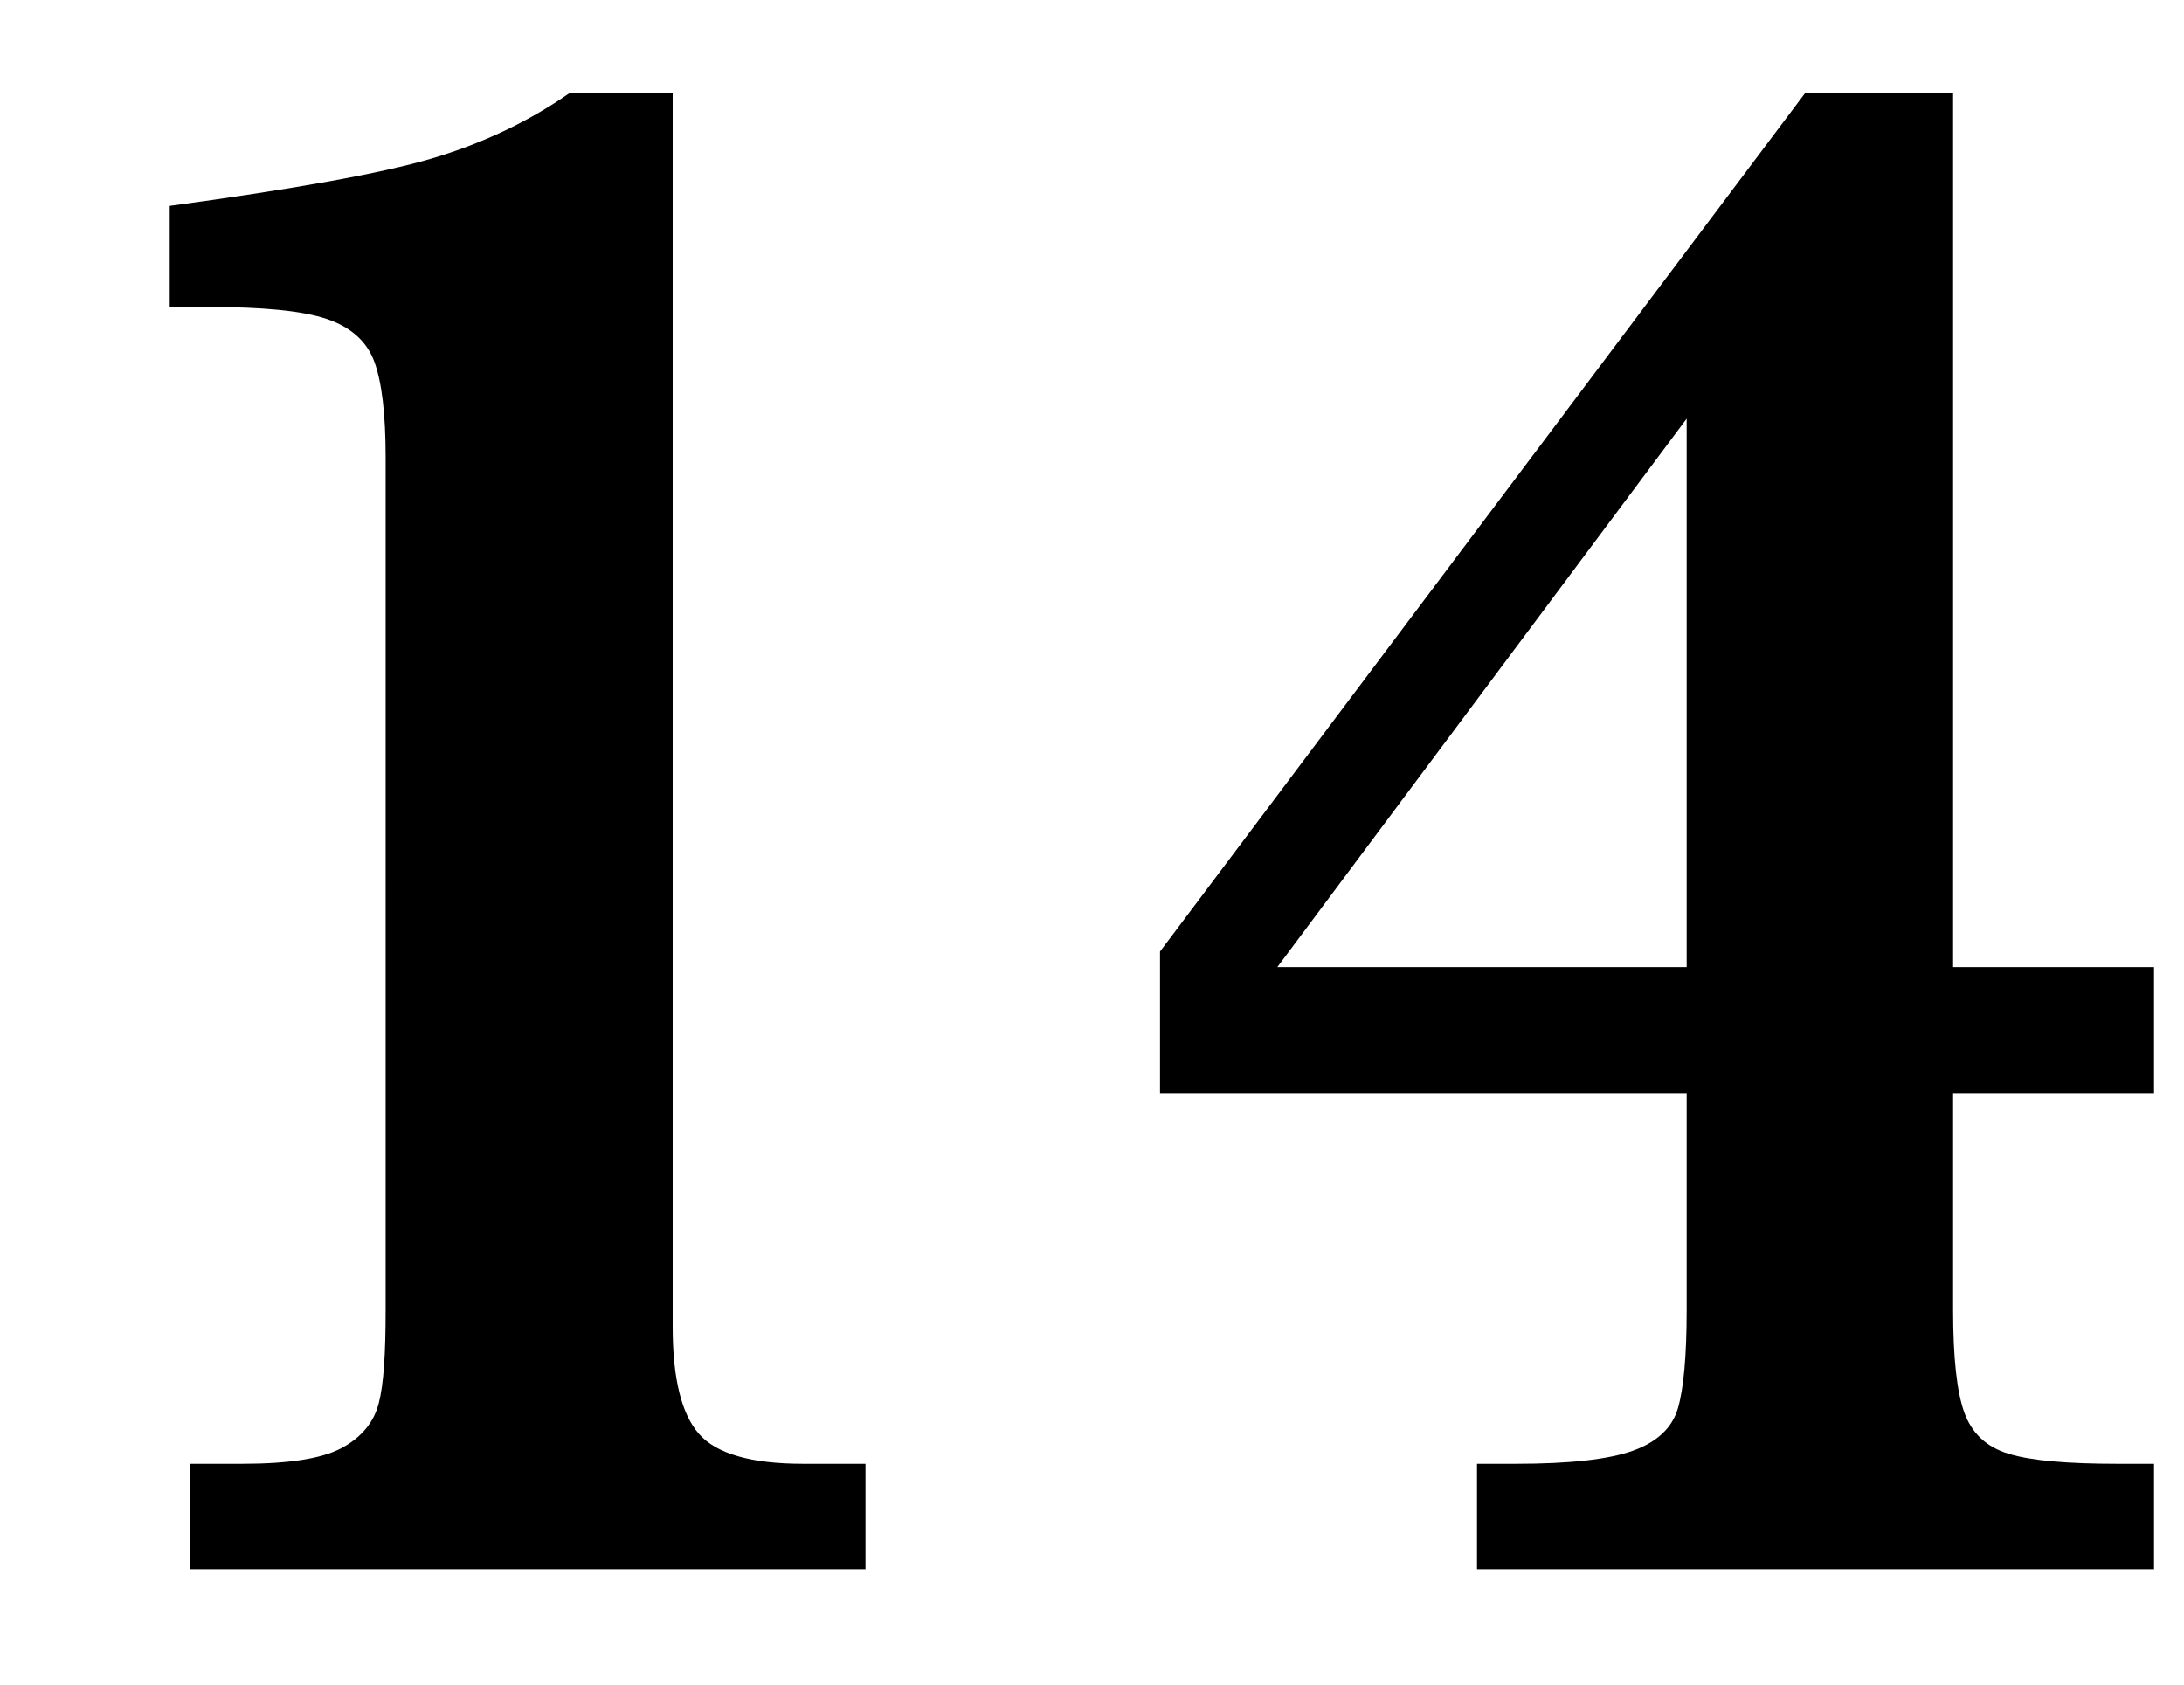 <?xml version="1.0" encoding="UTF-8"?>
<svg id="_レイヤー_1" data-name="レイヤー 1" xmlns="http://www.w3.org/2000/svg" viewBox="0 0 35 27">
  <path d="M13.88,25.15H3.05v-1.69h.83c.74,0,1.27-.08,1.59-.25s.52-.41.6-.72.11-.81.11-1.49V7.33c0-.69-.06-1.2-.18-1.53s-.38-.56-.77-.69-1.02-.19-1.89-.19h-.62v-1.62c1.99-.27,3.39-.52,4.2-.76s1.55-.59,2.21-1.05h1.65v19.78c0,.82.14,1.39.42,1.71s.84.48,1.67.48h1v1.69Z"/>
  <path d="M34.52,25.15h-10.85v-1.69h.62c.87,0,1.49-.07,1.88-.21s.63-.37.72-.68.14-.83.14-1.57v-3.48h-8.44v-2.27L28.93,1.49h2.37v14.01h3.22v2.02h-3.22v3.48c0,.76.06,1.31.18,1.64s.35.55.71.66.94.16,1.75.16h.58v1.69ZM27.03,15.5V6.71l-6.56,8.79h6.56Z"/>
</svg>